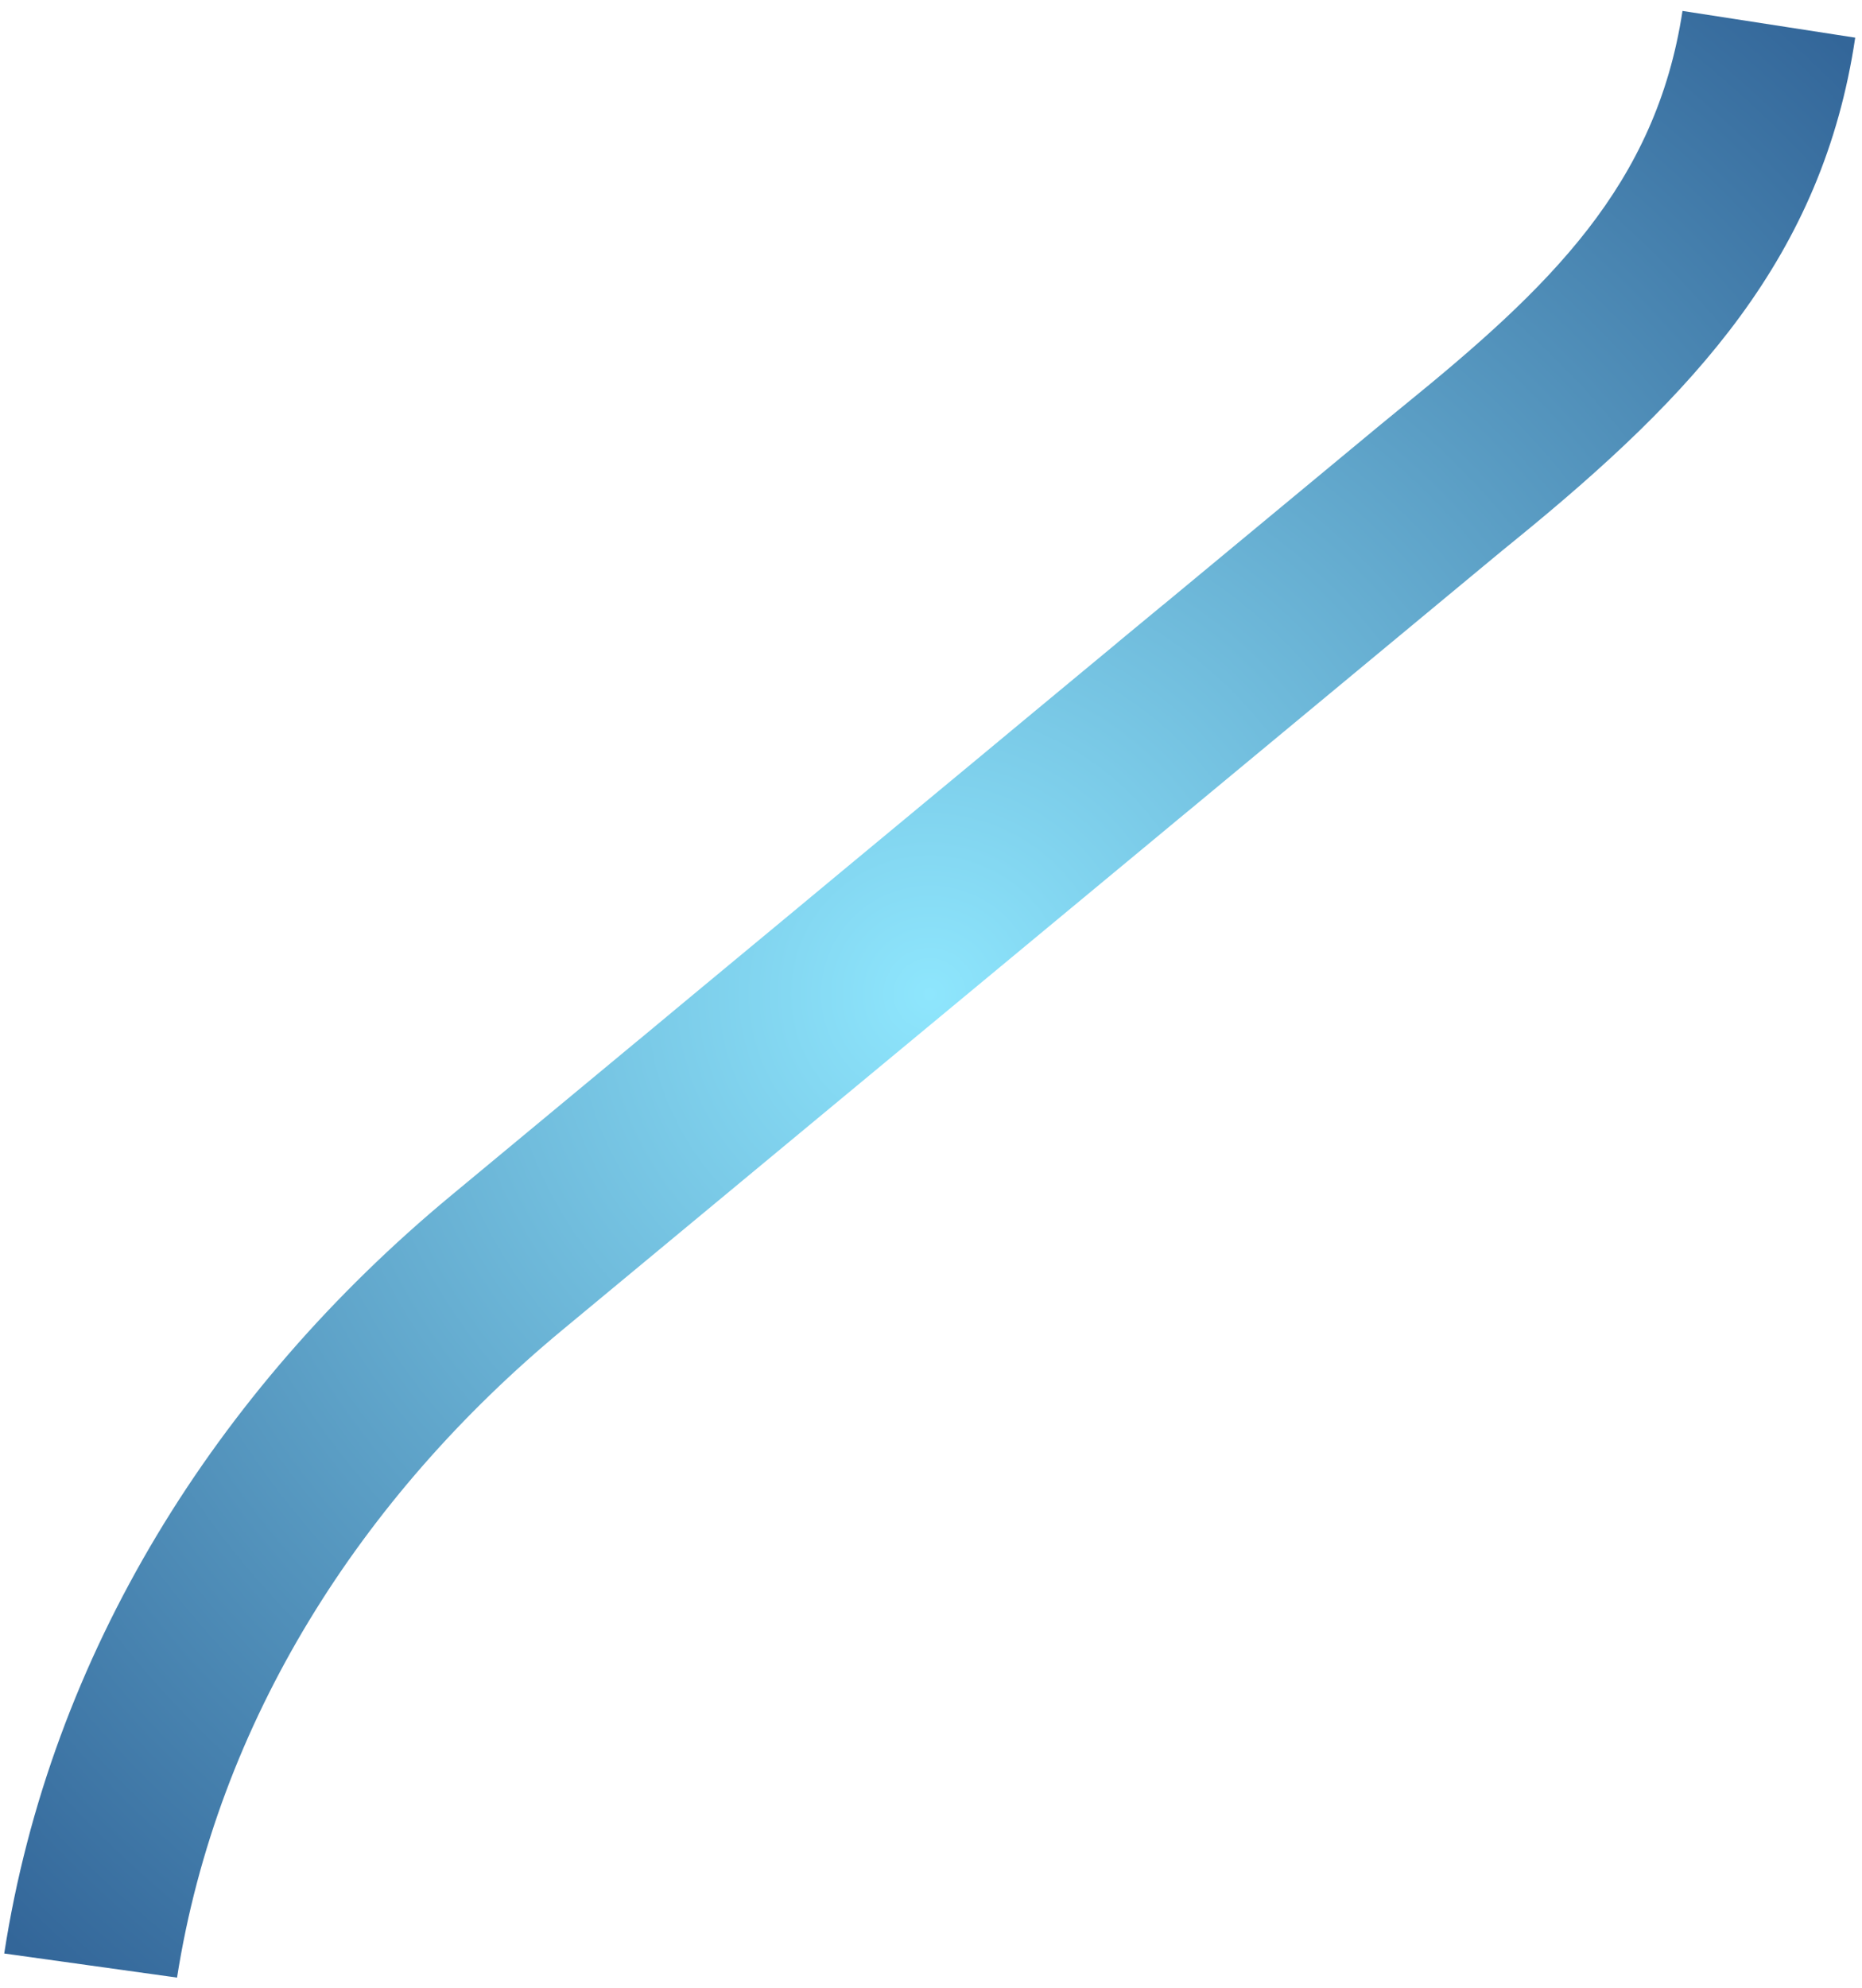 <svg width="149" height="159" viewBox="0 0 149 159" fill="none" xmlns="http://www.w3.org/2000/svg">
<path fill-rule="evenodd" clip-rule="evenodd" d="M89.423 51.403L85.774 54.426L82.126 57.45L78.486 60.473L74.837 63.497L70.865 66.79L67.217 69.814L63.577 72.837L59.928 75.861L56.28 78.884L53.928 80.836L53.773 80.967L52.64 81.908L51.166 83.134H51.159L36.103 95.621C17.268 111.232 4.033 132.319 0.338 156.253L14.167 158.181C17.384 137.688 28.891 119.732 45.011 106.373L72.022 83.982L78.162 78.892L81.81 75.868L85.782 72.575L89.43 69.552L93.079 66.528L94.266 65.541L95.408 64.6L119.31 44.785C119.92 44.276 120.544 43.767 121.161 43.266C135.662 31.48 145.85 20.497 148.457 3.012L134.636 0.875C132.507 14.828 123.977 22.988 112.353 32.429C111.698 32.961 111.05 33.493 110.394 34.033L93.071 48.387H93.063L89.415 51.403H89.423Z" fill="url(#paint0_radial_144_148)"/>
<defs>
<radialGradient id="paint0_radial_144_148" cx="0" cy="0" r="1" gradientUnits="userSpaceOnUse" gradientTransform="translate(74.398 79.517) rotate(90) scale(104.919 104.919)">
<stop stop-color="#8EE6FD"/>
<stop offset="1" stop-color="#336699"/>
</radialGradient>
</defs>
</svg>
